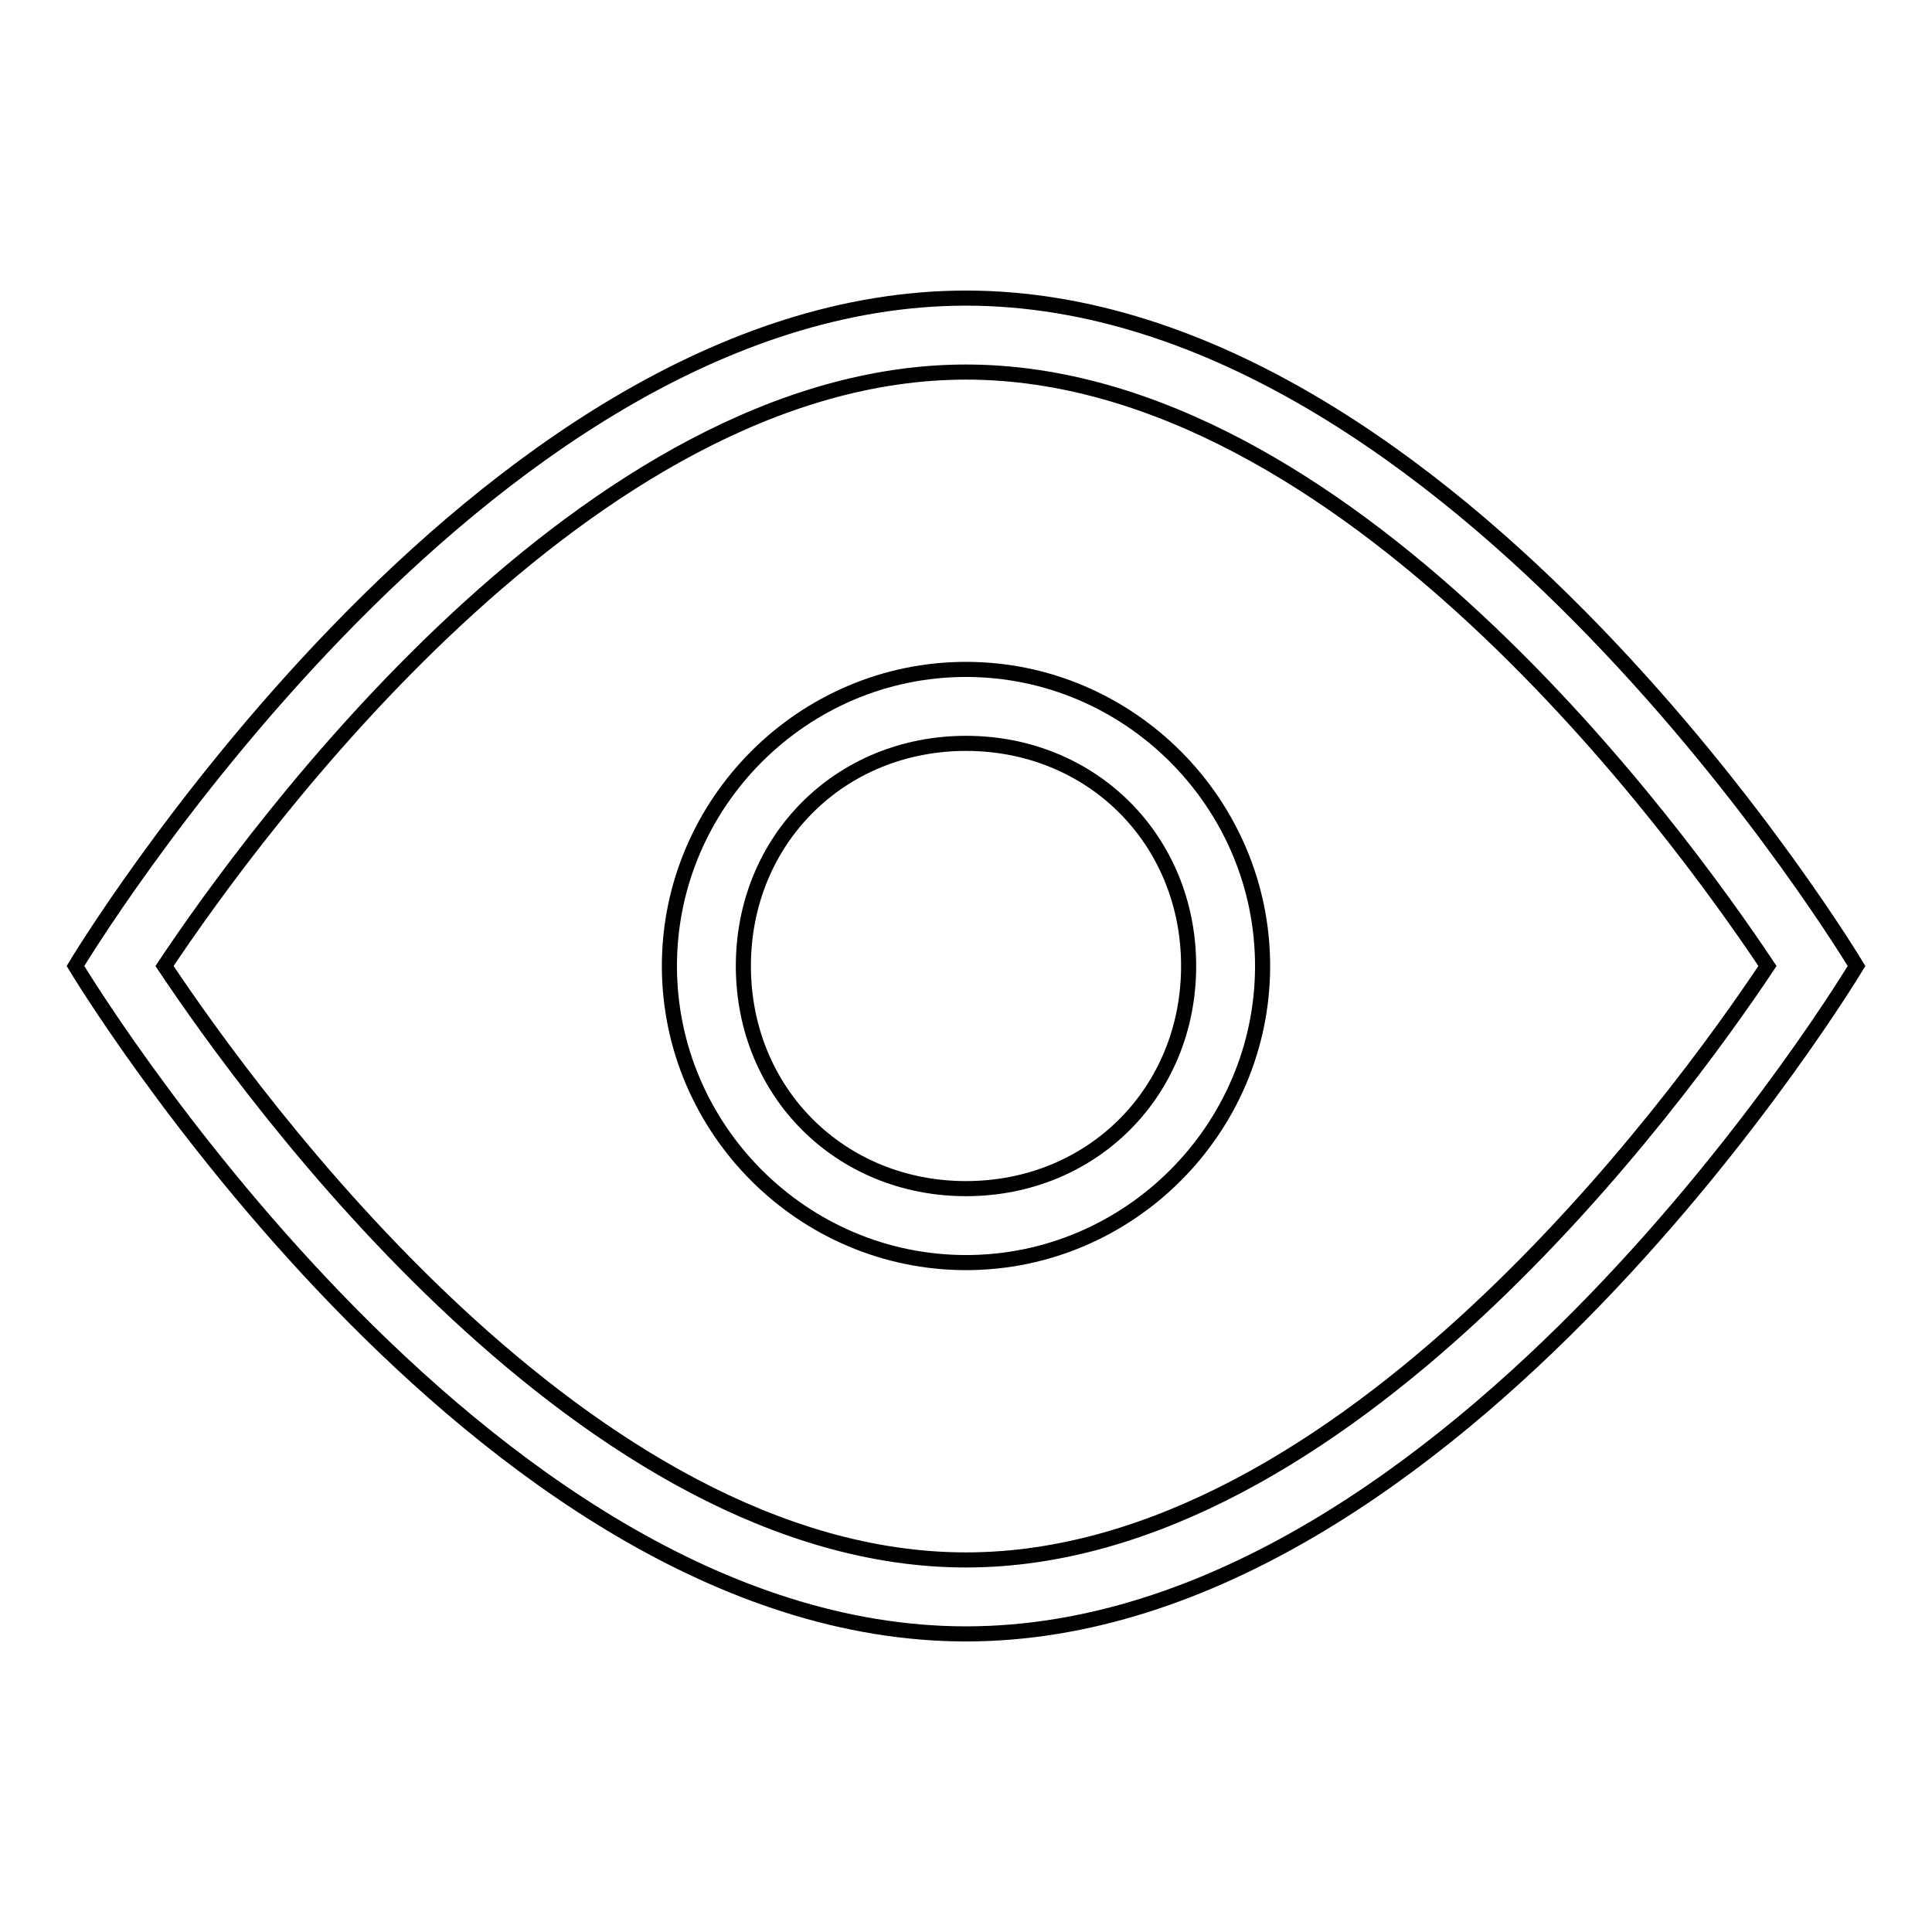 <?xml version="1.0" encoding="utf-8"?>
<!-- Svg Vector Icons : http://www.onlinewebfonts.com/icon -->
<!DOCTYPE svg PUBLIC "-//W3C//DTD SVG 1.1//EN" "http://www.w3.org/Graphics/SVG/1.1/DTD/svg11.dtd">
<svg version="1.1" xmlns="http://www.w3.org/2000/svg" xmlns:xlink="http://www.w3.org/1999/xlink" x="0px" y="0px" viewBox="0 0 256 256" enable-background="new 0 0 256 256" xml:space="preserve">
<g><g><path stroke-width="2" fill-opacity="0" stroke="#000000"  d="M128,49.3c50.2,0,94.4,61,106.2,78.7c-11.8,17.7-56.1,78.7-106.2,78.7c-50.2,0-94.4-61-106.2-78.7C33.6,110.3,77.9,49.3,128,49.3 M128,39.5C63.1,39.5,10,128,10,128s53.1,88.5,118,88.5S246,128,246,128S192.9,39.5,128,39.5L128,39.5z"/><path stroke-width="2" fill-opacity="0" stroke="#000000"  d="M128,98.5c16.7,0,29.5,12.8,29.5,29.5s-12.8,29.5-29.5,29.5S98.5,144.7,98.5,128S111.3,98.5,128,98.5 M128,88.7c-21.6,0-39.3,17.7-39.3,39.3c0,21.6,17.7,39.3,39.3,39.3c21.6,0,39.3-17.7,39.3-39.3C167.3,106.4,149.6,88.7,128,88.7L128,88.7z"/></g></g>
</svg>